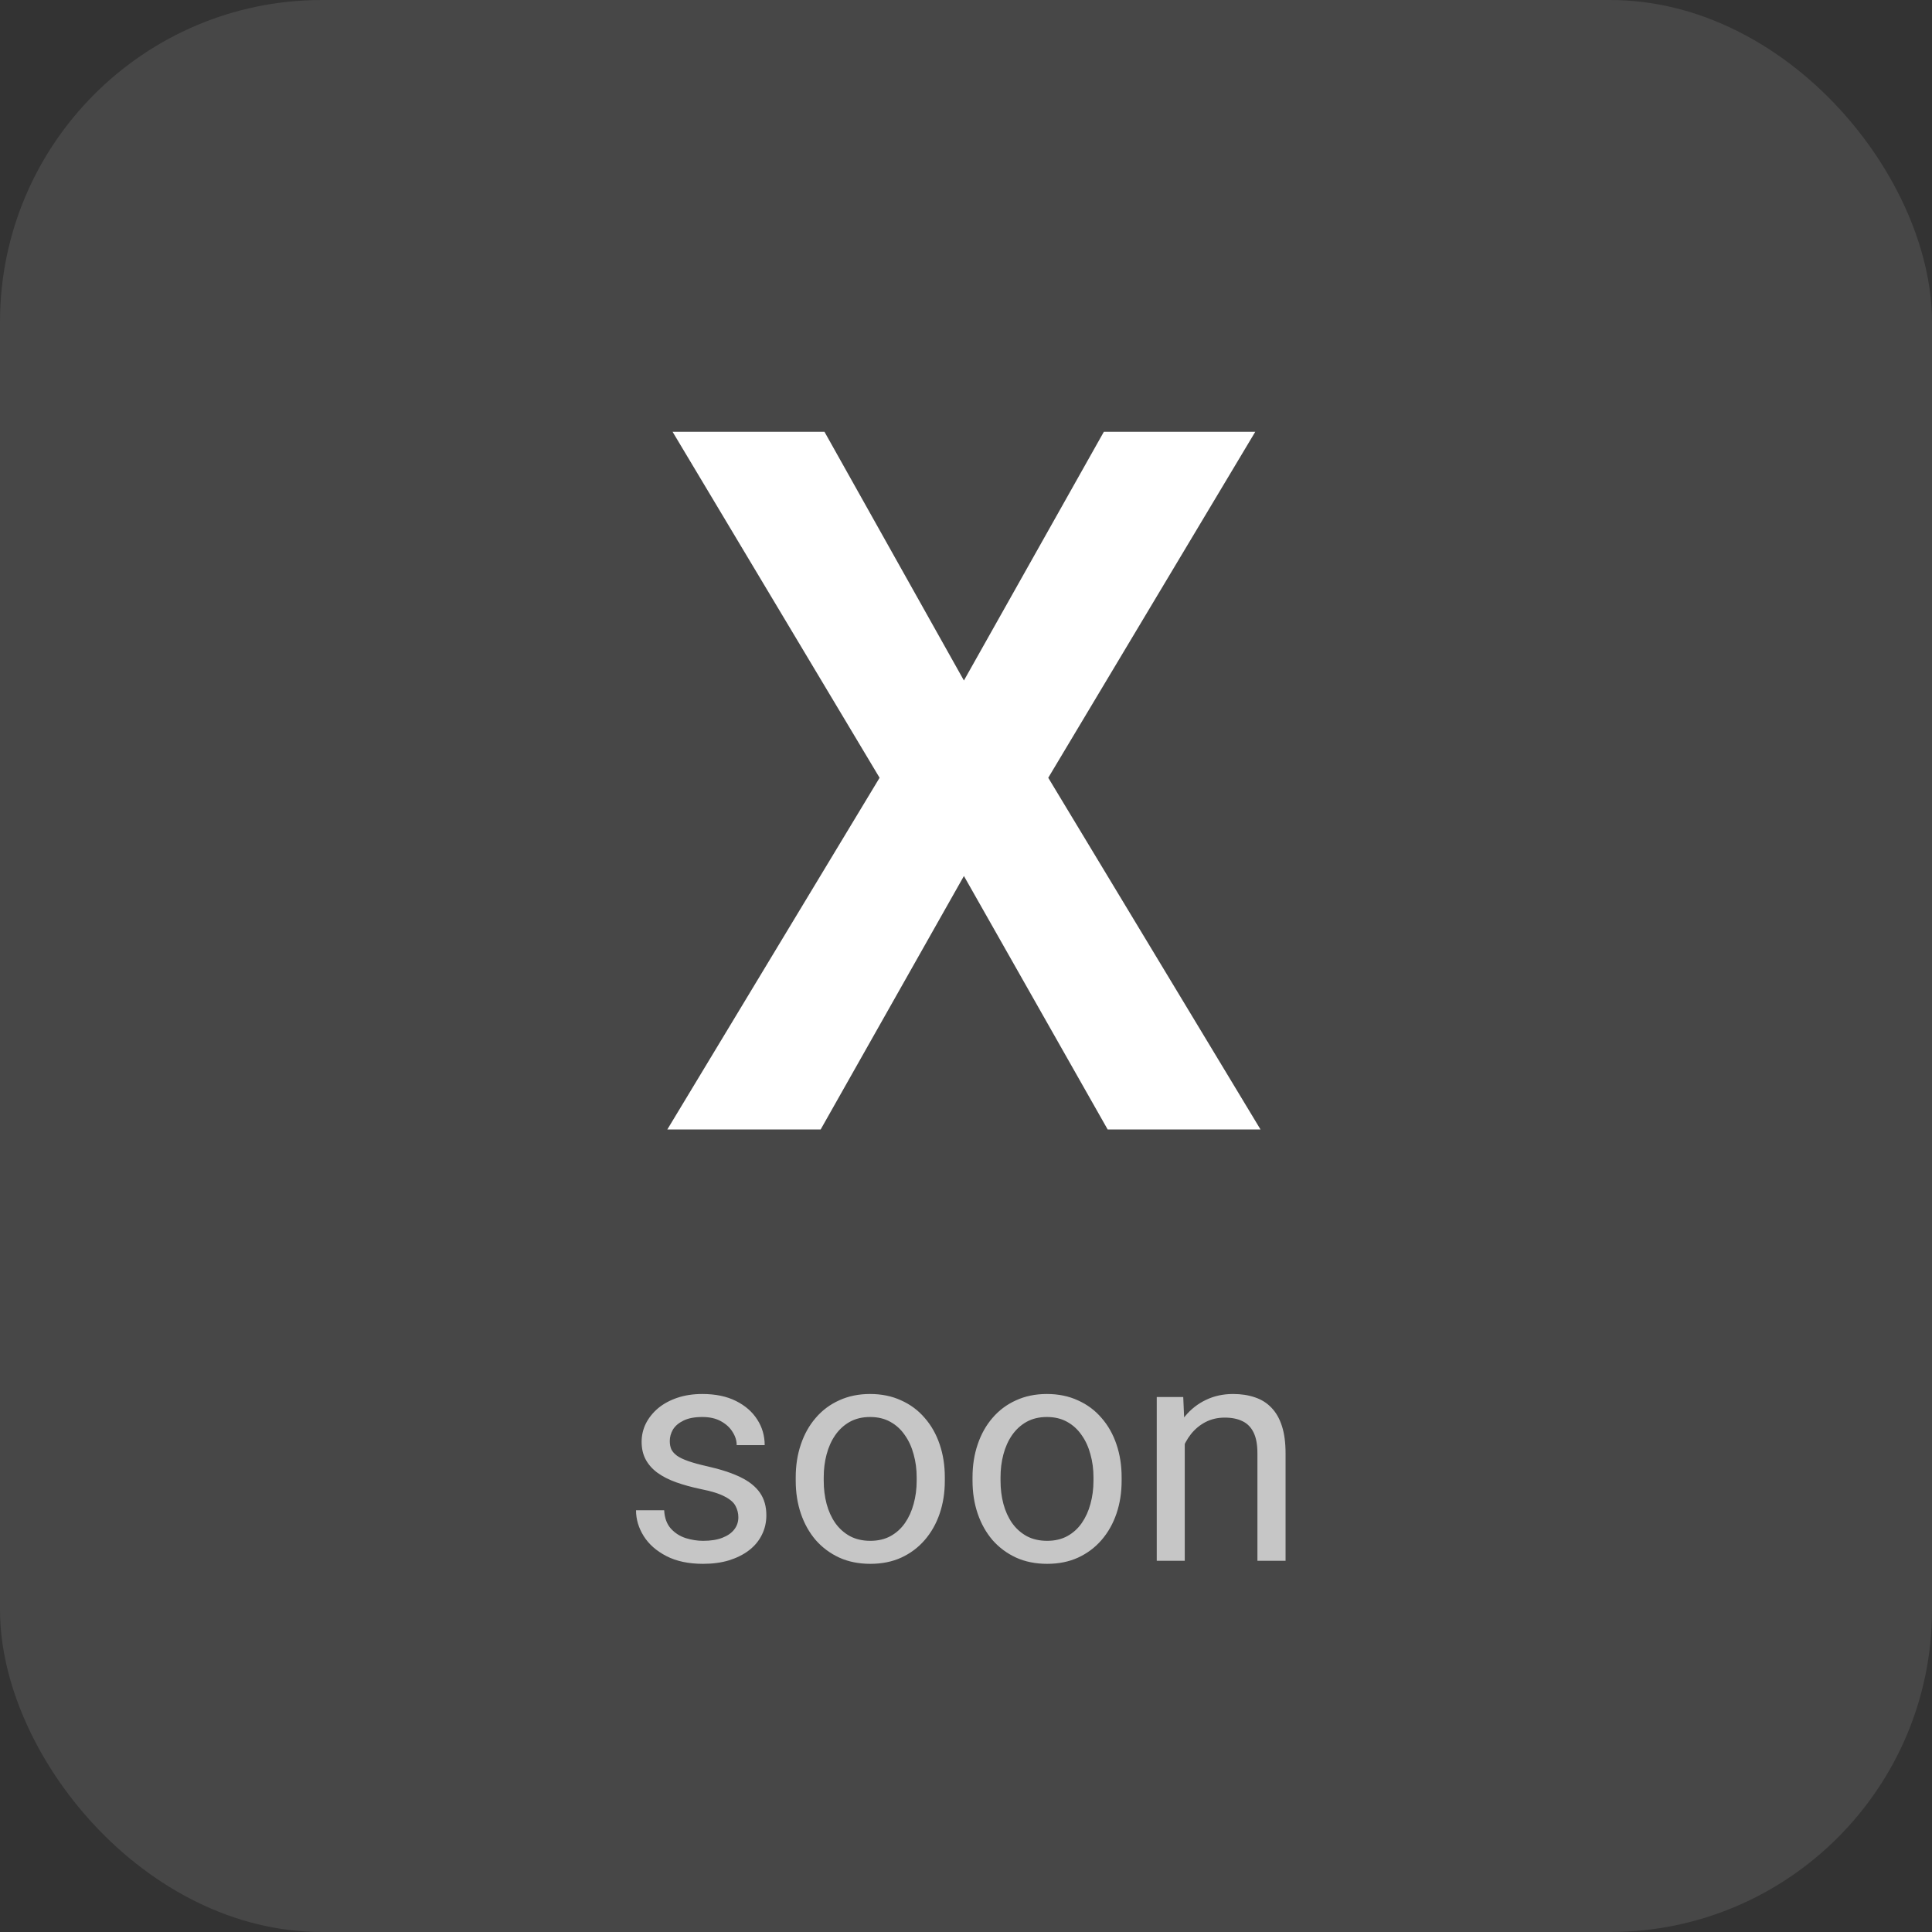 <?xml version="1.0" encoding="UTF-8"?> <svg xmlns="http://www.w3.org/2000/svg" width="432" height="432" viewBox="0 0 432 432" fill="none"><rect x="0" y="0" width="432" height="432" fill="#333333" stroke="none"/><rect width="432" height="432" rx="72" fill="white" fill-opacity="0.1"></rect><path d="M184.357 96.555L215.535 152.162L246.821 96.555H280.678L234.392 173.912L281.856 252.554H247.678L215.535 195.876L183.5 252.554H149.214L196.678 173.912L150.393 96.555H184.357Z" fill="white"></path><path opacity="0.69" d="M165.097 339.286C165.097 338.383 164.894 337.548 164.487 336.781C164.104 335.991 163.303 335.28 162.084 334.649C160.888 333.994 159.083 333.43 156.669 332.956C154.638 332.527 152.799 332.02 151.151 331.433C149.527 330.846 148.139 330.135 146.988 329.301C145.86 328.466 144.991 327.484 144.382 326.356C143.773 325.228 143.468 323.907 143.468 322.396C143.468 320.951 143.784 319.586 144.416 318.3C145.07 317.014 145.984 315.874 147.157 314.881C148.353 313.889 149.786 313.11 151.456 312.546C153.126 311.982 154.987 311.7 157.041 311.7C159.974 311.7 162.479 312.219 164.555 313.257C166.631 314.295 168.222 315.682 169.328 317.42C170.433 319.135 170.986 321.042 170.986 323.14H164.724C164.724 322.125 164.42 321.143 163.81 320.195C163.224 319.225 162.355 318.424 161.204 317.792C160.076 317.16 158.688 316.845 157.041 316.845C155.303 316.845 153.893 317.115 152.81 317.657C151.749 318.176 150.971 318.842 150.474 319.654C150.001 320.466 149.764 321.324 149.764 322.226C149.764 322.903 149.876 323.513 150.102 324.054C150.35 324.573 150.779 325.058 151.388 325.51C151.998 325.938 152.855 326.345 153.961 326.728C155.066 327.112 156.477 327.495 158.192 327.879C161.193 328.556 163.664 329.368 165.604 330.316C167.545 331.264 168.989 332.426 169.937 333.802C170.885 335.179 171.359 336.849 171.359 338.812C171.359 340.414 171.02 341.881 170.343 343.212C169.689 344.543 168.73 345.694 167.466 346.664C166.225 347.612 164.736 348.357 162.998 348.898C161.283 349.417 159.354 349.677 157.21 349.677C153.983 349.677 151.253 349.102 149.019 347.951C146.785 346.8 145.093 345.311 143.942 343.483C142.791 341.655 142.216 339.726 142.216 337.695H148.511C148.602 339.41 149.098 340.775 150.001 341.79C150.903 342.783 152.009 343.494 153.318 343.923C154.626 344.329 155.924 344.532 157.21 344.532C158.925 344.532 160.358 344.306 161.509 343.855C162.682 343.404 163.574 342.783 164.183 341.993C164.792 341.204 165.097 340.301 165.097 339.286ZM177.925 331.094V330.316C177.925 327.676 178.309 325.228 179.076 322.971C179.843 320.692 180.949 318.717 182.393 317.048C183.837 315.355 185.586 314.046 187.639 313.121C189.693 312.174 191.994 311.7 194.544 311.7C197.117 311.7 199.43 312.174 201.483 313.121C203.559 314.046 205.319 315.355 206.763 317.048C208.23 318.717 209.347 320.692 210.114 322.971C210.882 325.228 211.265 327.676 211.265 330.316V331.094C211.265 333.735 210.882 336.183 210.114 338.439C209.347 340.696 208.23 342.67 206.763 344.363C205.319 346.033 203.57 347.341 201.517 348.289C199.486 349.214 197.184 349.677 194.612 349.677C192.04 349.677 189.727 349.214 187.673 348.289C185.62 347.341 183.86 346.033 182.393 344.363C180.949 342.67 179.843 340.696 179.076 338.439C178.309 336.183 177.925 333.735 177.925 331.094ZM184.187 330.316V331.094C184.187 332.922 184.401 334.649 184.83 336.273C185.259 337.875 185.902 339.297 186.759 340.538C187.639 341.779 188.734 342.761 190.043 343.483C191.351 344.182 192.874 344.532 194.612 344.532C196.327 344.532 197.828 344.182 199.114 343.483C200.423 342.761 201.506 341.779 202.363 340.538C203.221 339.297 203.864 337.875 204.292 336.273C204.744 334.649 204.969 332.922 204.969 331.094V330.316C204.969 328.511 204.744 326.807 204.292 325.205C203.864 323.58 203.209 322.147 202.329 320.906C201.472 319.643 200.389 318.65 199.08 317.928C197.794 317.206 196.282 316.845 194.544 316.845C192.829 316.845 191.317 317.206 190.009 317.928C188.722 318.65 187.639 319.643 186.759 320.906C185.902 322.147 185.259 323.58 184.83 325.205C184.401 326.807 184.187 328.511 184.187 330.316ZM217.459 331.094V330.316C217.459 327.676 217.843 325.228 218.61 322.971C219.377 320.692 220.483 318.717 221.927 317.048C223.371 315.355 225.12 314.046 227.174 313.121C229.227 312.174 231.529 311.7 234.079 311.7C236.651 311.7 238.964 312.174 241.017 313.121C243.093 314.046 244.853 315.355 246.298 317.048C247.764 318.717 248.881 320.692 249.649 322.971C250.416 325.228 250.799 327.676 250.799 330.316V331.094C250.799 333.735 250.416 336.183 249.649 338.439C248.881 340.696 247.764 342.67 246.298 344.363C244.853 346.033 243.105 347.341 241.051 348.289C239.02 349.214 236.719 349.677 234.146 349.677C231.574 349.677 229.261 349.214 227.207 348.289C225.154 347.341 223.394 346.033 221.927 344.363C220.483 342.67 219.377 340.696 218.61 338.439C217.843 336.183 217.459 333.735 217.459 331.094ZM223.721 330.316V331.094C223.721 332.922 223.936 334.649 224.364 336.273C224.793 337.875 225.436 339.297 226.294 340.538C227.174 341.779 228.268 342.761 229.577 343.483C230.886 344.182 232.409 344.532 234.146 344.532C235.861 344.532 237.362 344.182 238.648 343.483C239.957 342.761 241.04 341.779 241.897 340.538C242.755 339.297 243.398 337.875 243.827 336.273C244.278 334.649 244.504 332.922 244.504 331.094V330.316C244.504 328.511 244.278 326.807 243.827 325.205C243.398 323.58 242.744 322.147 241.864 320.906C241.006 319.643 239.923 318.65 238.614 317.928C237.328 317.206 235.816 316.845 234.079 316.845C232.364 316.845 230.852 317.206 229.543 317.928C228.257 318.65 227.174 319.643 226.294 320.906C225.436 322.147 224.793 323.58 224.364 325.205C223.936 326.807 223.721 328.511 223.721 330.316ZM264.914 320.195V349H258.652V312.377H264.576L264.914 320.195ZM263.425 329.301L260.818 329.199C260.841 326.694 261.213 324.381 261.935 322.26C262.657 320.117 263.673 318.255 264.982 316.675C266.29 315.096 267.847 313.877 269.653 313.02C271.48 312.14 273.5 311.7 275.711 311.7C277.517 311.7 279.141 311.948 280.586 312.444C282.03 312.918 283.26 313.685 284.275 314.746C285.313 315.807 286.103 317.183 286.644 318.875C287.186 320.545 287.457 322.587 287.457 325.002V349H281.161V324.934C281.161 323.016 280.879 321.482 280.315 320.331C279.751 319.157 278.927 318.311 277.844 317.792C276.761 317.251 275.429 316.98 273.85 316.98C272.293 316.98 270.871 317.307 269.585 317.962C268.321 318.616 267.227 319.519 266.302 320.669C265.399 321.82 264.688 323.14 264.169 324.63C263.673 326.096 263.425 327.653 263.425 329.301Z" fill="white"></path></svg> 